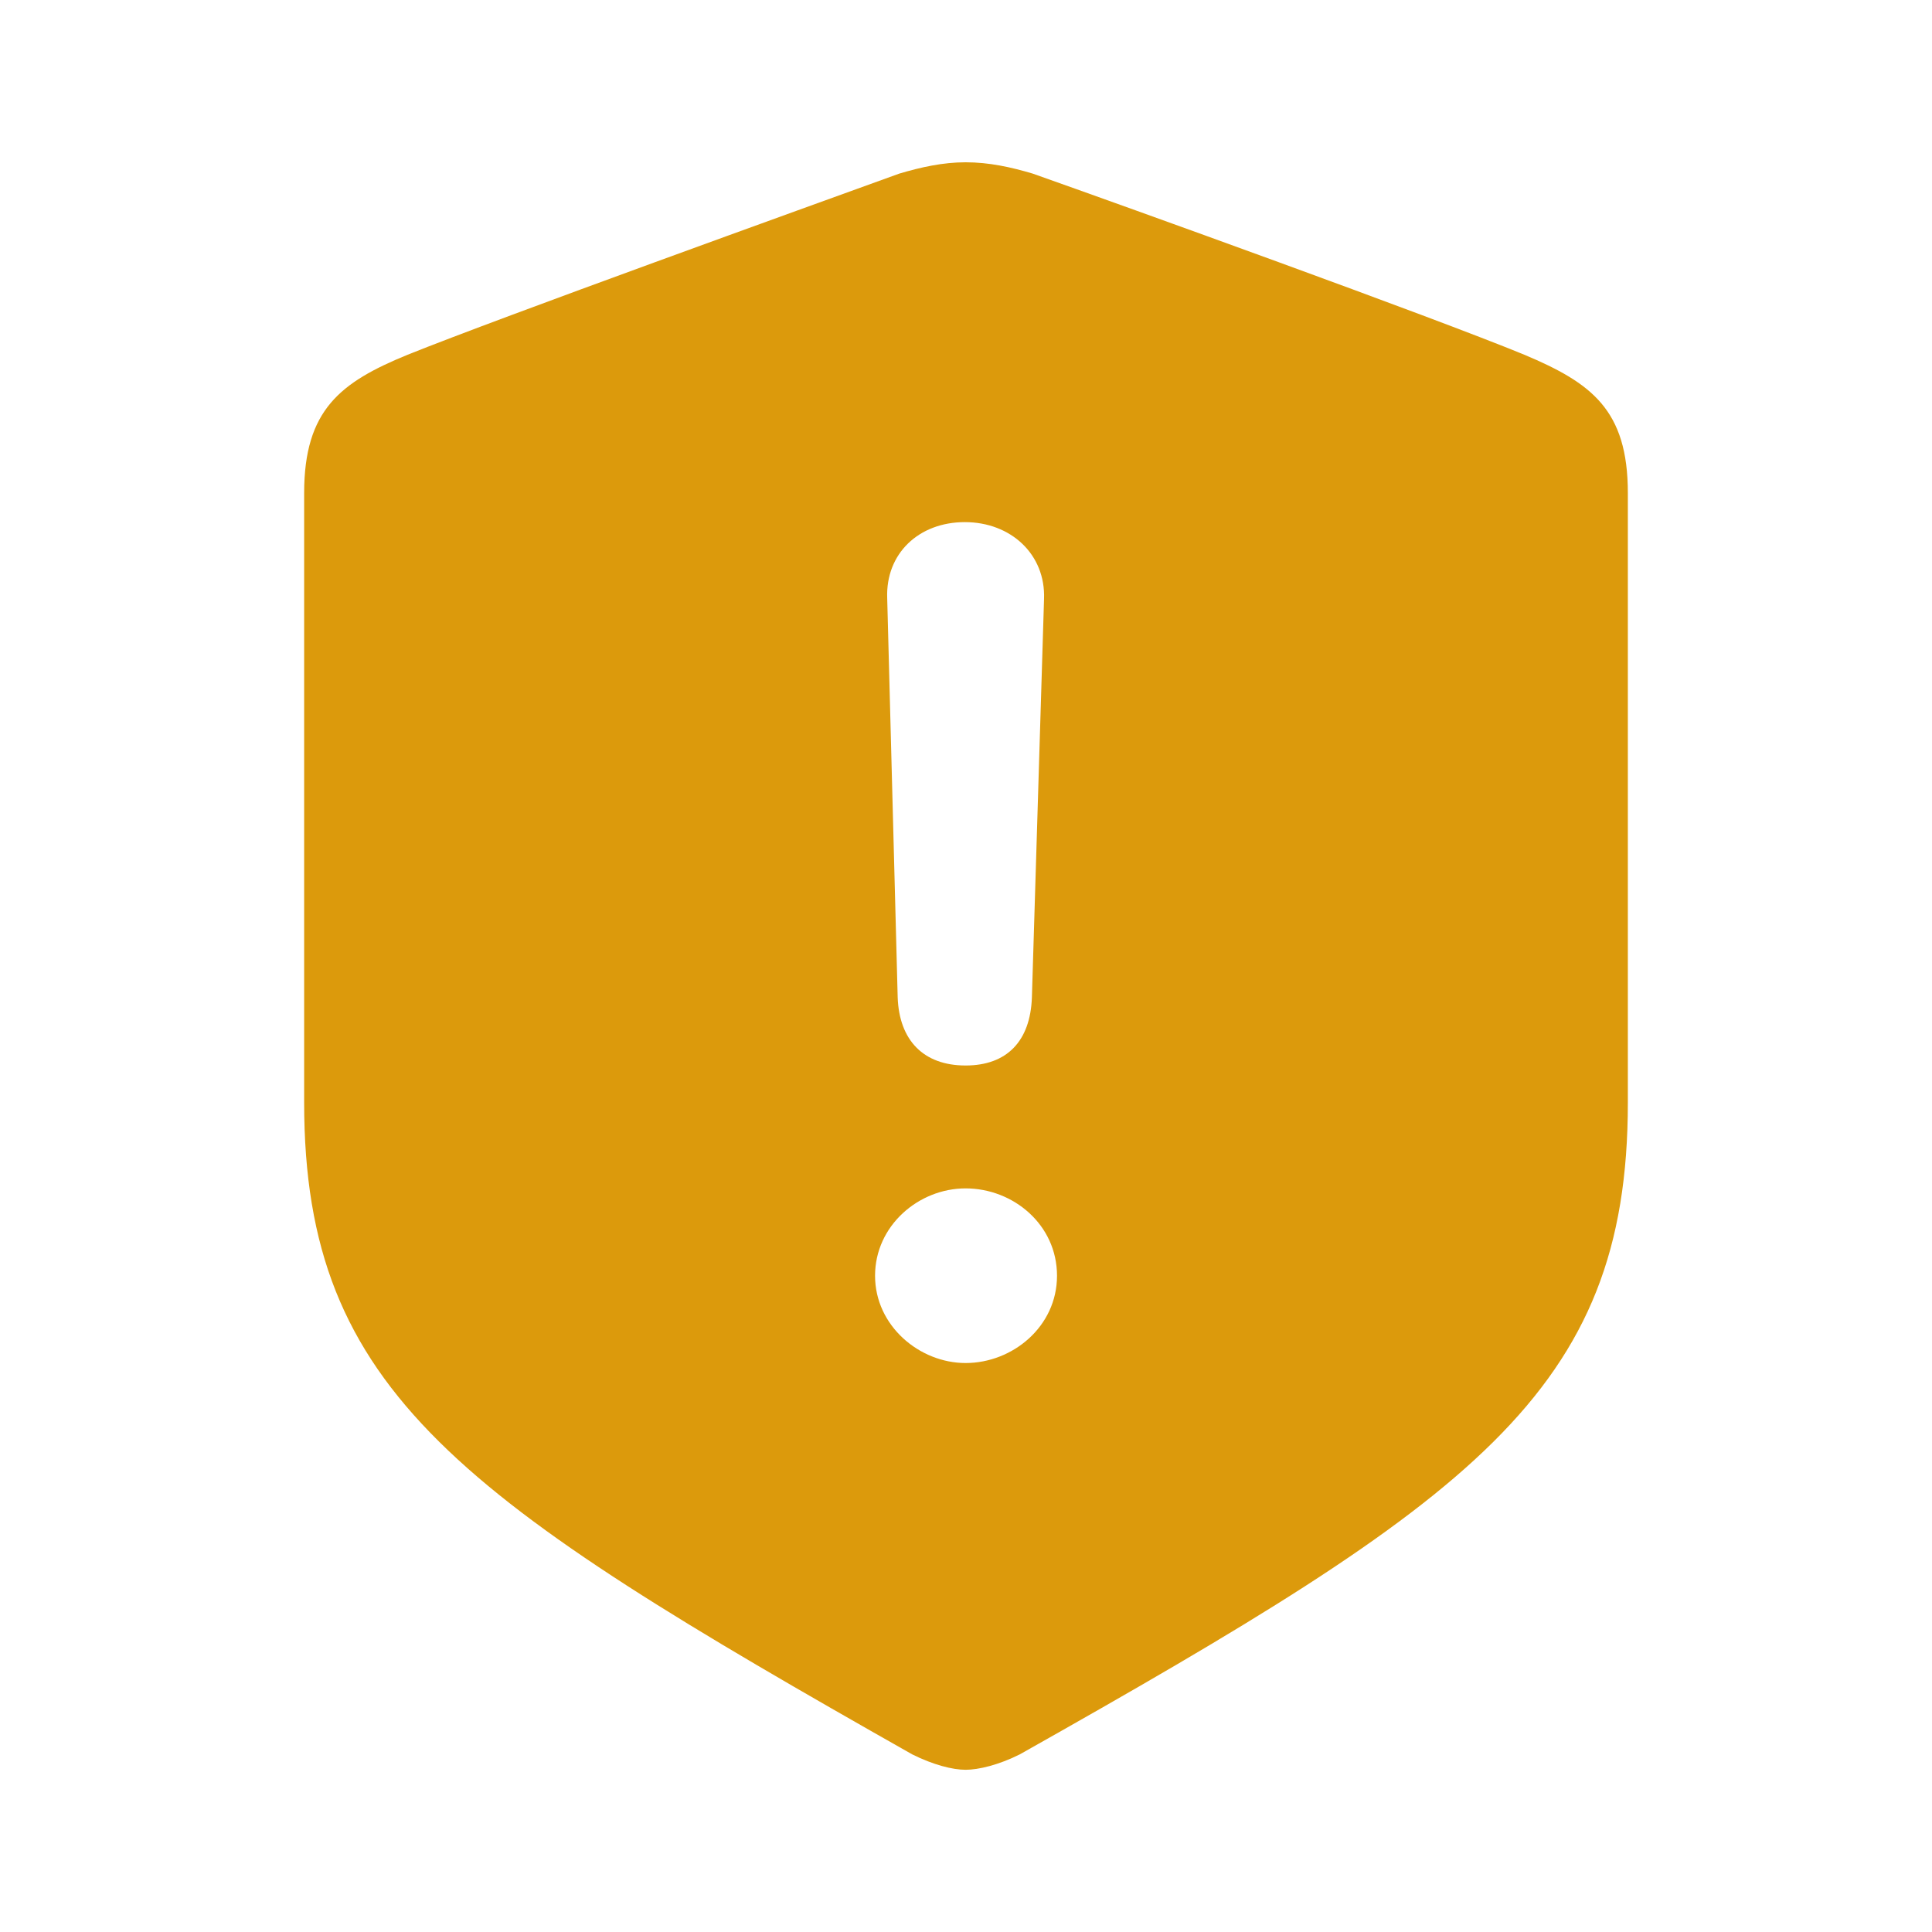 <?xml version="1.0" encoding="UTF-8"?> <svg xmlns="http://www.w3.org/2000/svg" width="28" height="28" viewBox="0 0 28 28" fill="none"><path d="M13.994 25.649C14.181 25.649 14.474 25.579 14.779 25.426C21.33 21.735 23.592 20.188 23.592 15.98V7.145C23.592 5.938 23.065 5.551 22.092 5.141C20.721 4.578 16.326 2.996 14.967 2.516C14.651 2.422 14.334 2.352 13.994 2.352C13.666 2.352 13.35 2.422 13.033 2.516C11.674 3.008 7.28 4.59 5.908 5.141C4.936 5.539 4.408 5.938 4.408 7.145V15.981C4.408 20.188 6.682 21.723 13.221 25.426C13.526 25.578 13.806 25.649 13.994 25.649ZM13.994 15.442C13.385 15.442 13.033 15.078 13.01 14.457L12.858 8.668C12.834 8.023 13.315 7.567 13.983 7.567C14.651 7.567 15.155 8.035 15.131 8.68L14.955 14.457C14.932 15.09 14.592 15.442 13.994 15.442ZM13.994 19.754C13.326 19.754 12.682 19.215 12.682 18.489C12.682 17.762 13.315 17.223 13.994 17.223C14.686 17.223 15.319 17.75 15.319 18.489C15.319 19.227 14.674 19.754 13.994 19.754Z" fill="#DC9A0C"></path></svg> 
